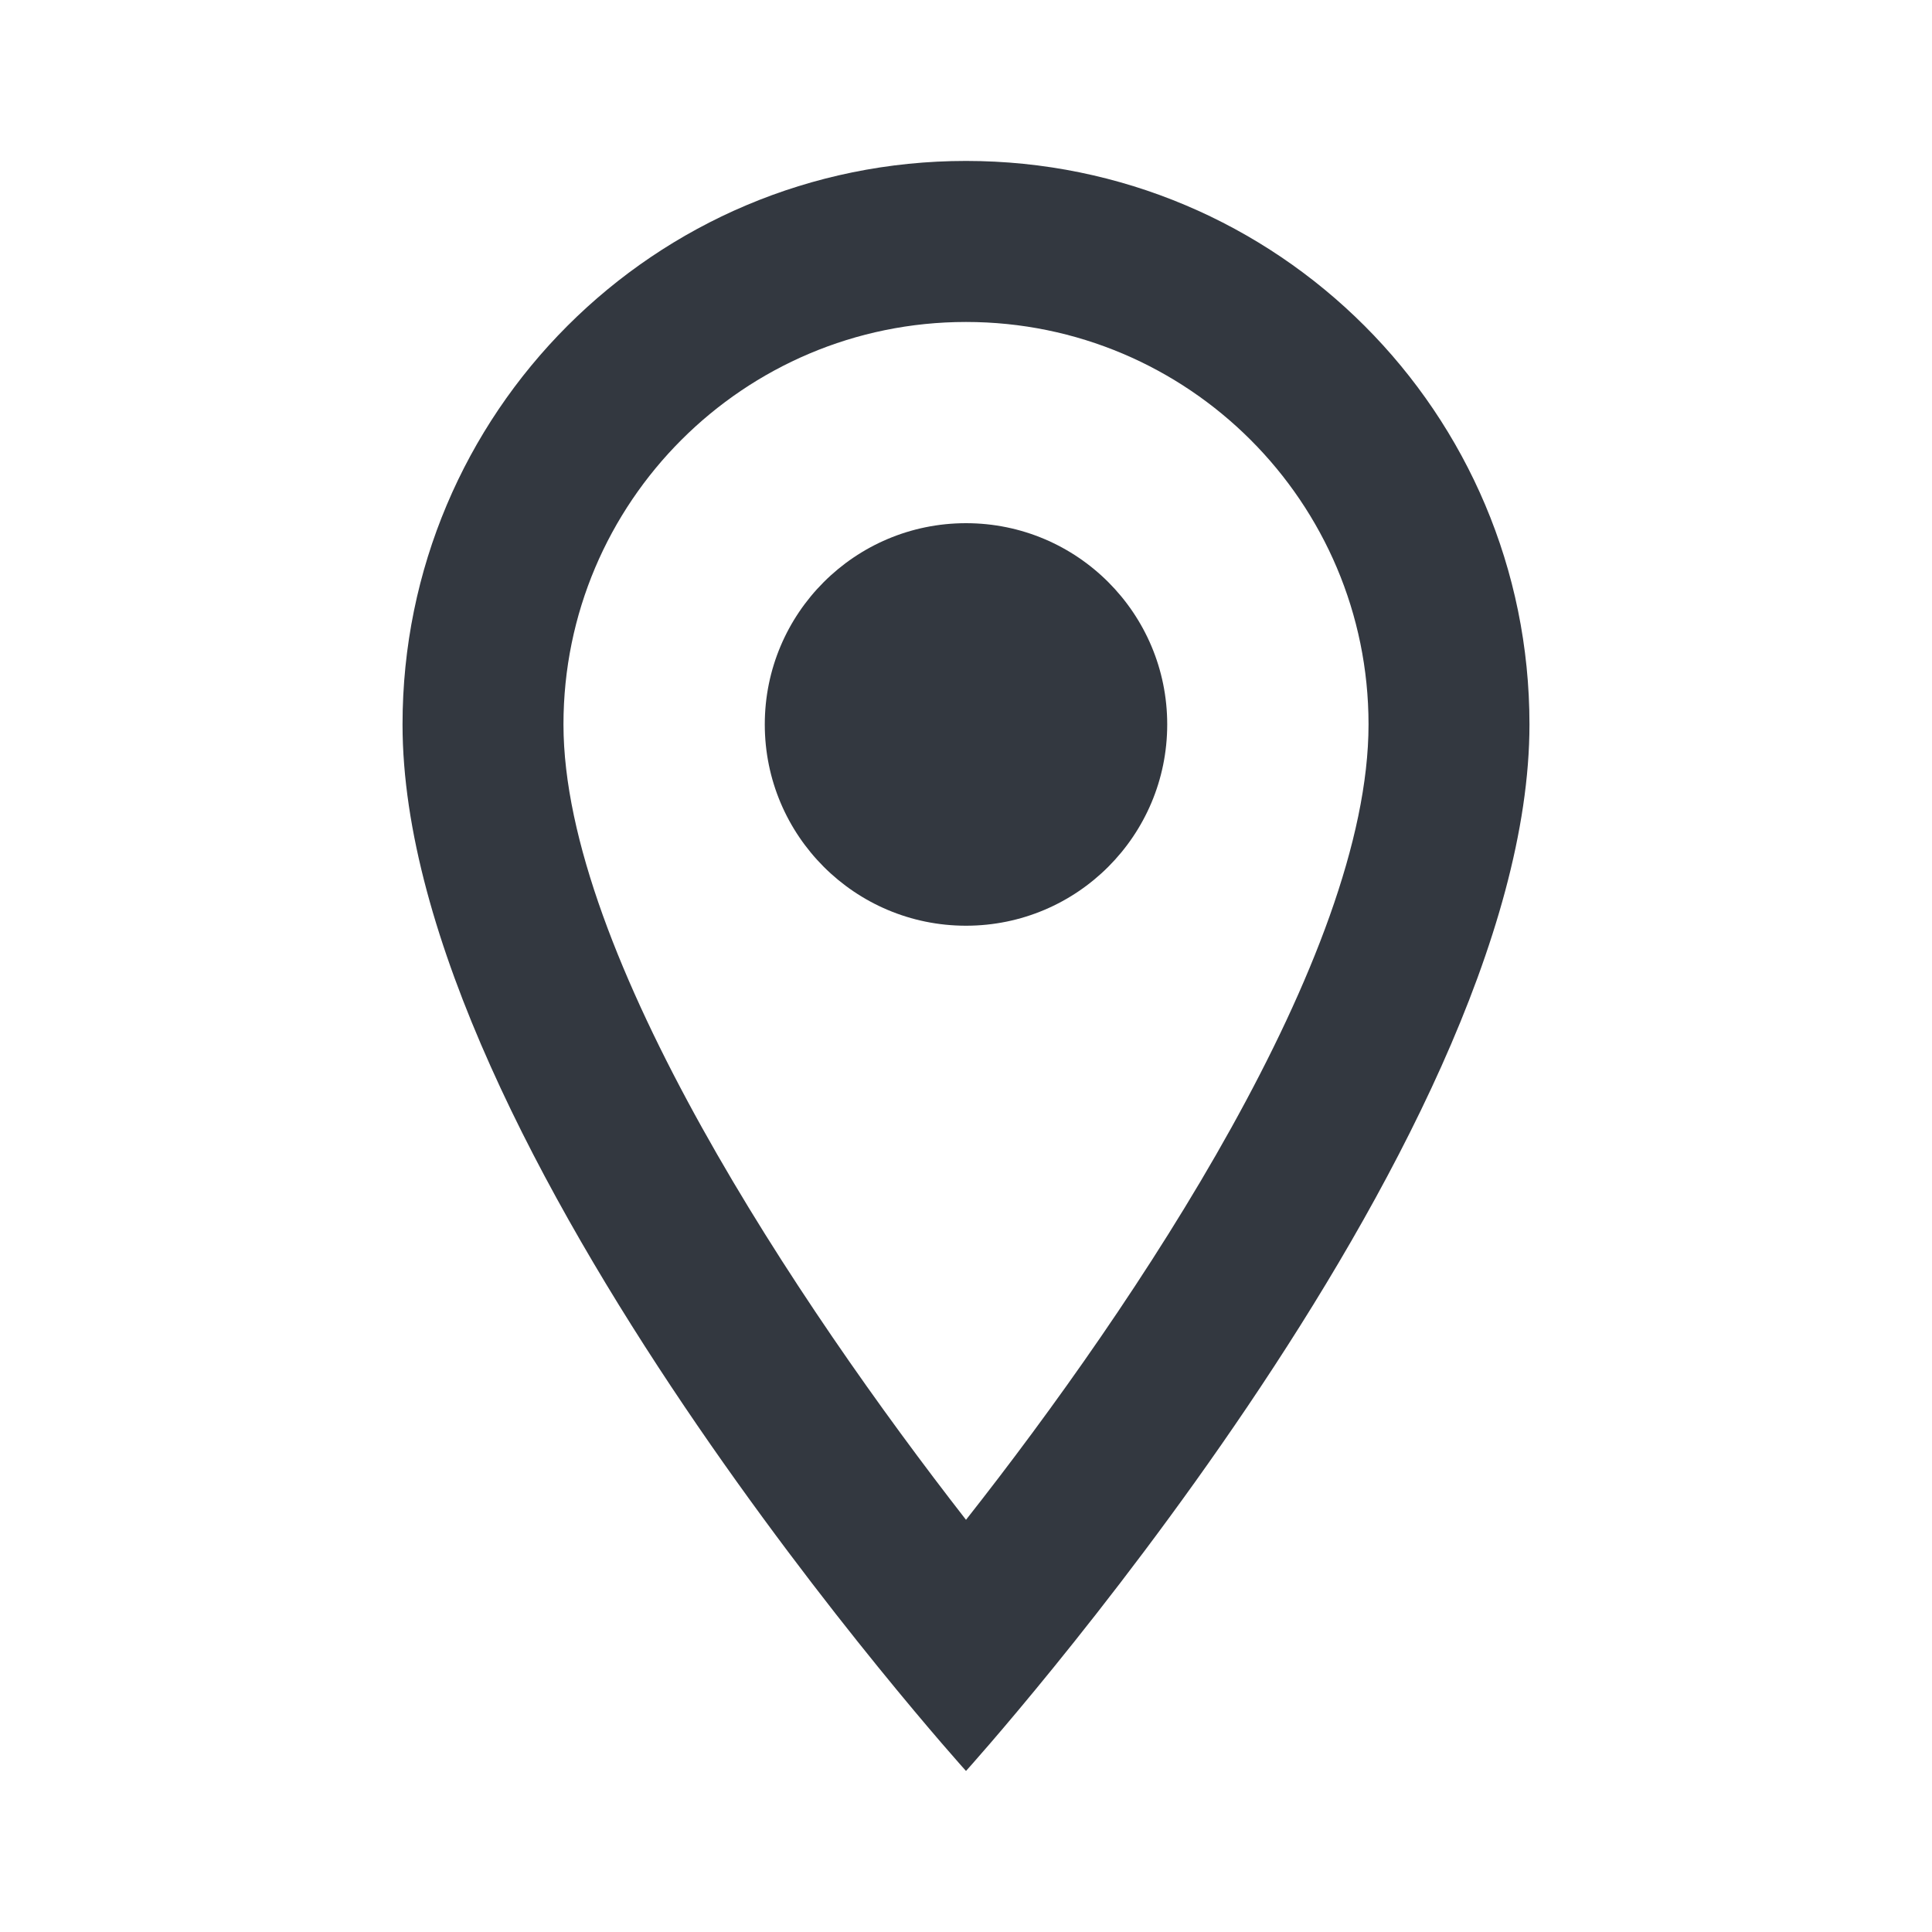 <svg width="20" height="20" viewBox="0 0 20 20" fill="none" xmlns="http://www.w3.org/2000/svg">
<g clip-path="url(#clip0_1229_9242)">
<path d="M10 1.666C6.775 1.666 4.167 4.274 4.167 7.499C4.167 11.874 10 18.333 10 18.333C10 18.333 15.833 11.874 15.833 7.499C15.833 4.274 13.225 1.666 10 1.666ZM5.833 7.499C5.833 5.199 7.7 3.333 10 3.333C12.3 3.333 14.167 5.199 14.167 7.499C14.167 9.899 11.767 13.491 10 15.733C8.267 13.508 5.833 9.874 5.833 7.499Z" fill="#333840"/>
<path d="M10 9.583C11.151 9.583 12.083 8.65 12.083 7.499C12.083 6.349 11.151 5.416 10 5.416C8.849 5.416 7.917 6.349 7.917 7.499C7.917 8.65 8.849 9.583 10 9.583Z" fill="#333840"/>
</g>
<defs>
<clipPath id="clip0_1229_9242">
<rect width="20" height="20" fill="white"/>
</clipPath>
</defs>
</svg>
